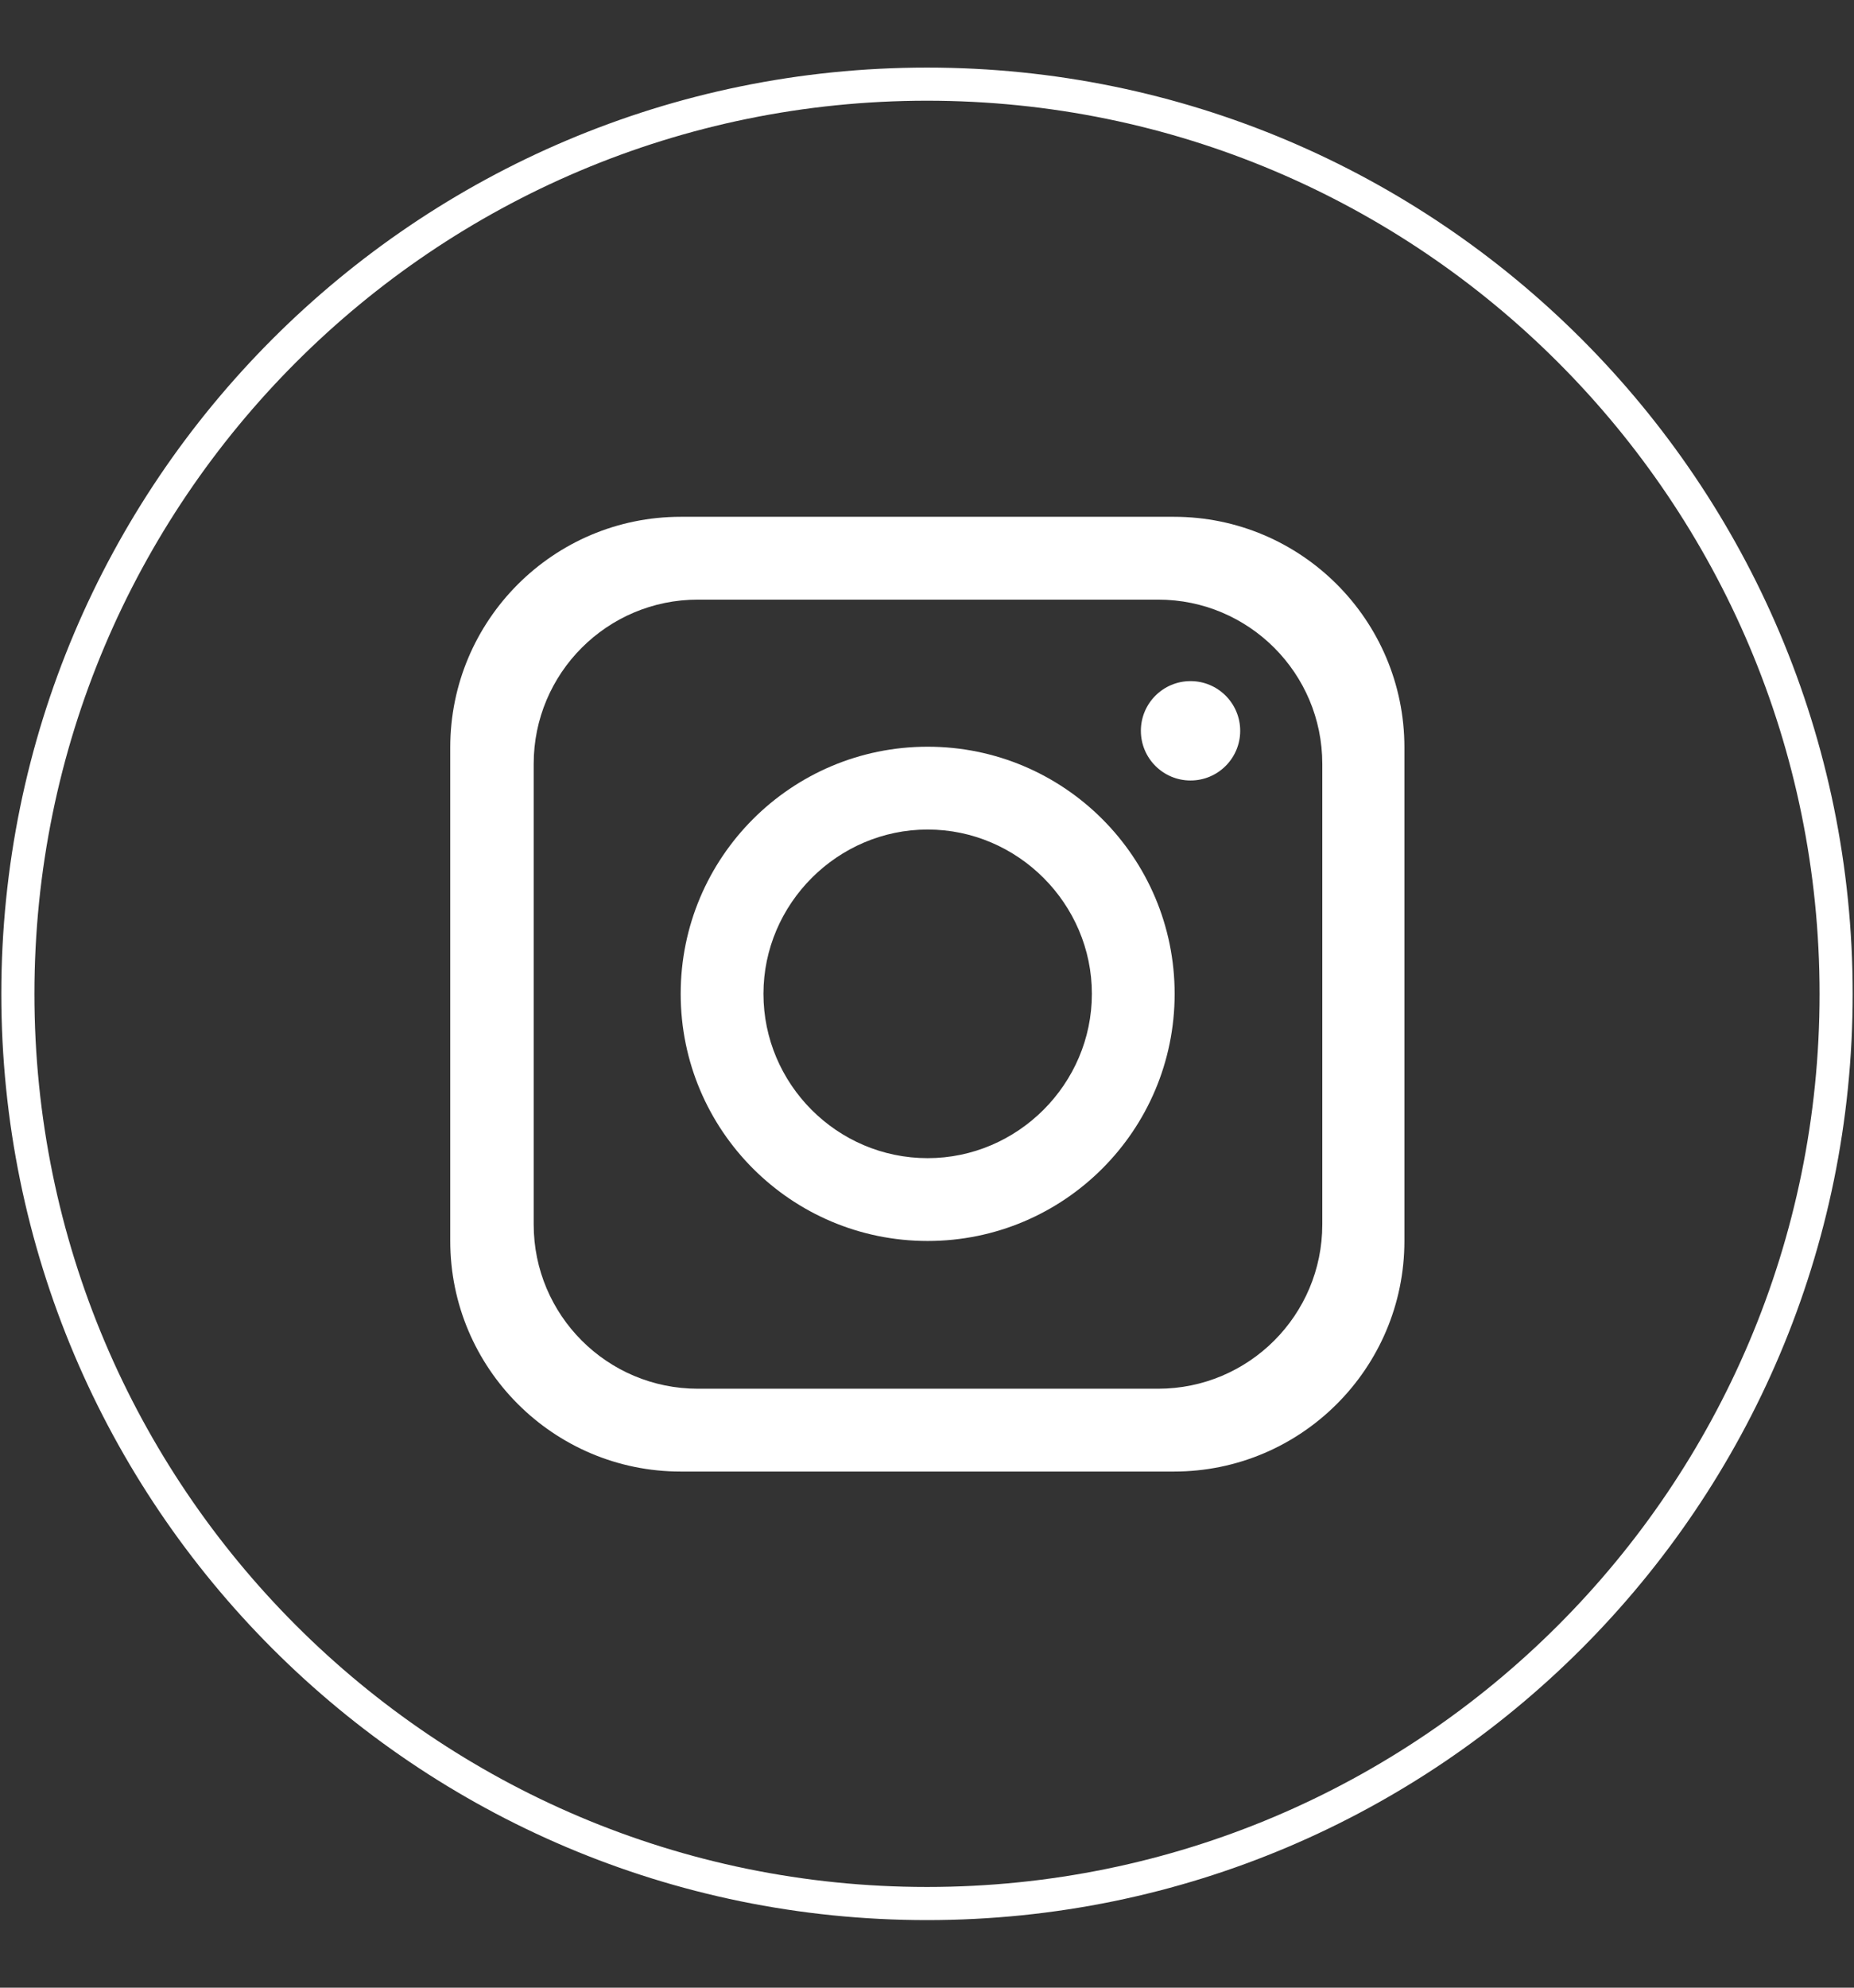 <?xml version="1.0" encoding="UTF-8"?>
<svg id="Layer_1" data-name="Layer 1" xmlns="http://www.w3.org/2000/svg" viewBox="0 0 28 30">
  <rect x="0" y="0" width="28" height="30" fill="#333333" stroke="none"/>
  <defs>
    <style>
      .cls-1 {
        fill: #fff;
        stroke-width: 0px;
      }

      .cls-2 {
        fill: none;
        stroke: #fff;
        stroke-miterlimit: 10;
        stroke-width: .5px;
      }
    </style>
  </defs>
  <path class="cls-2" d="m27.73,15c0,7.58-6.15,13.73-13.73,13.73h0C6.42,28.73.27,22.58.27,15H.27C.27,7.42,6.42,1.27,14,1.27h0c7.58,0,13.73,6.15,13.73,13.73h0Z"/>
  <path class="cls-1" d="m17.73,7.8h-7.45c-1.92,0-3.48,1.56-3.48,3.48v7.45c0,1.92,1.56,3.48,3.48,3.48h7.45c1.92,0,3.48-1.56,3.48-3.48v-7.45c0-1.92-1.56-3.48-3.48-3.48Zm2.24,10.68c0,1.37-1.11,2.48-2.48,2.48h-6.95c-1.37,0-2.48-1.11-2.48-2.48v-6.95c0-1.37,1.11-2.48,2.48-2.48h6.95c1.37,0,2.48,1.11,2.48,2.48v6.95Z"/>
  <path class="cls-1" d="m14.01,11.27c-2.06,0-3.73,1.67-3.73,3.73s1.67,3.73,3.73,3.73,3.73-1.67,3.73-3.73-1.67-3.73-3.73-3.73Zm0,6.21c-1.37,0-2.48-1.12-2.48-2.48s1.12-2.48,2.48-2.48,2.48,1.12,2.48,2.48-1.12,2.48-2.48,2.48Z"/>
  <circle class="cls-1" cx="17.98" cy="11.03" r=".75"/>
</svg>